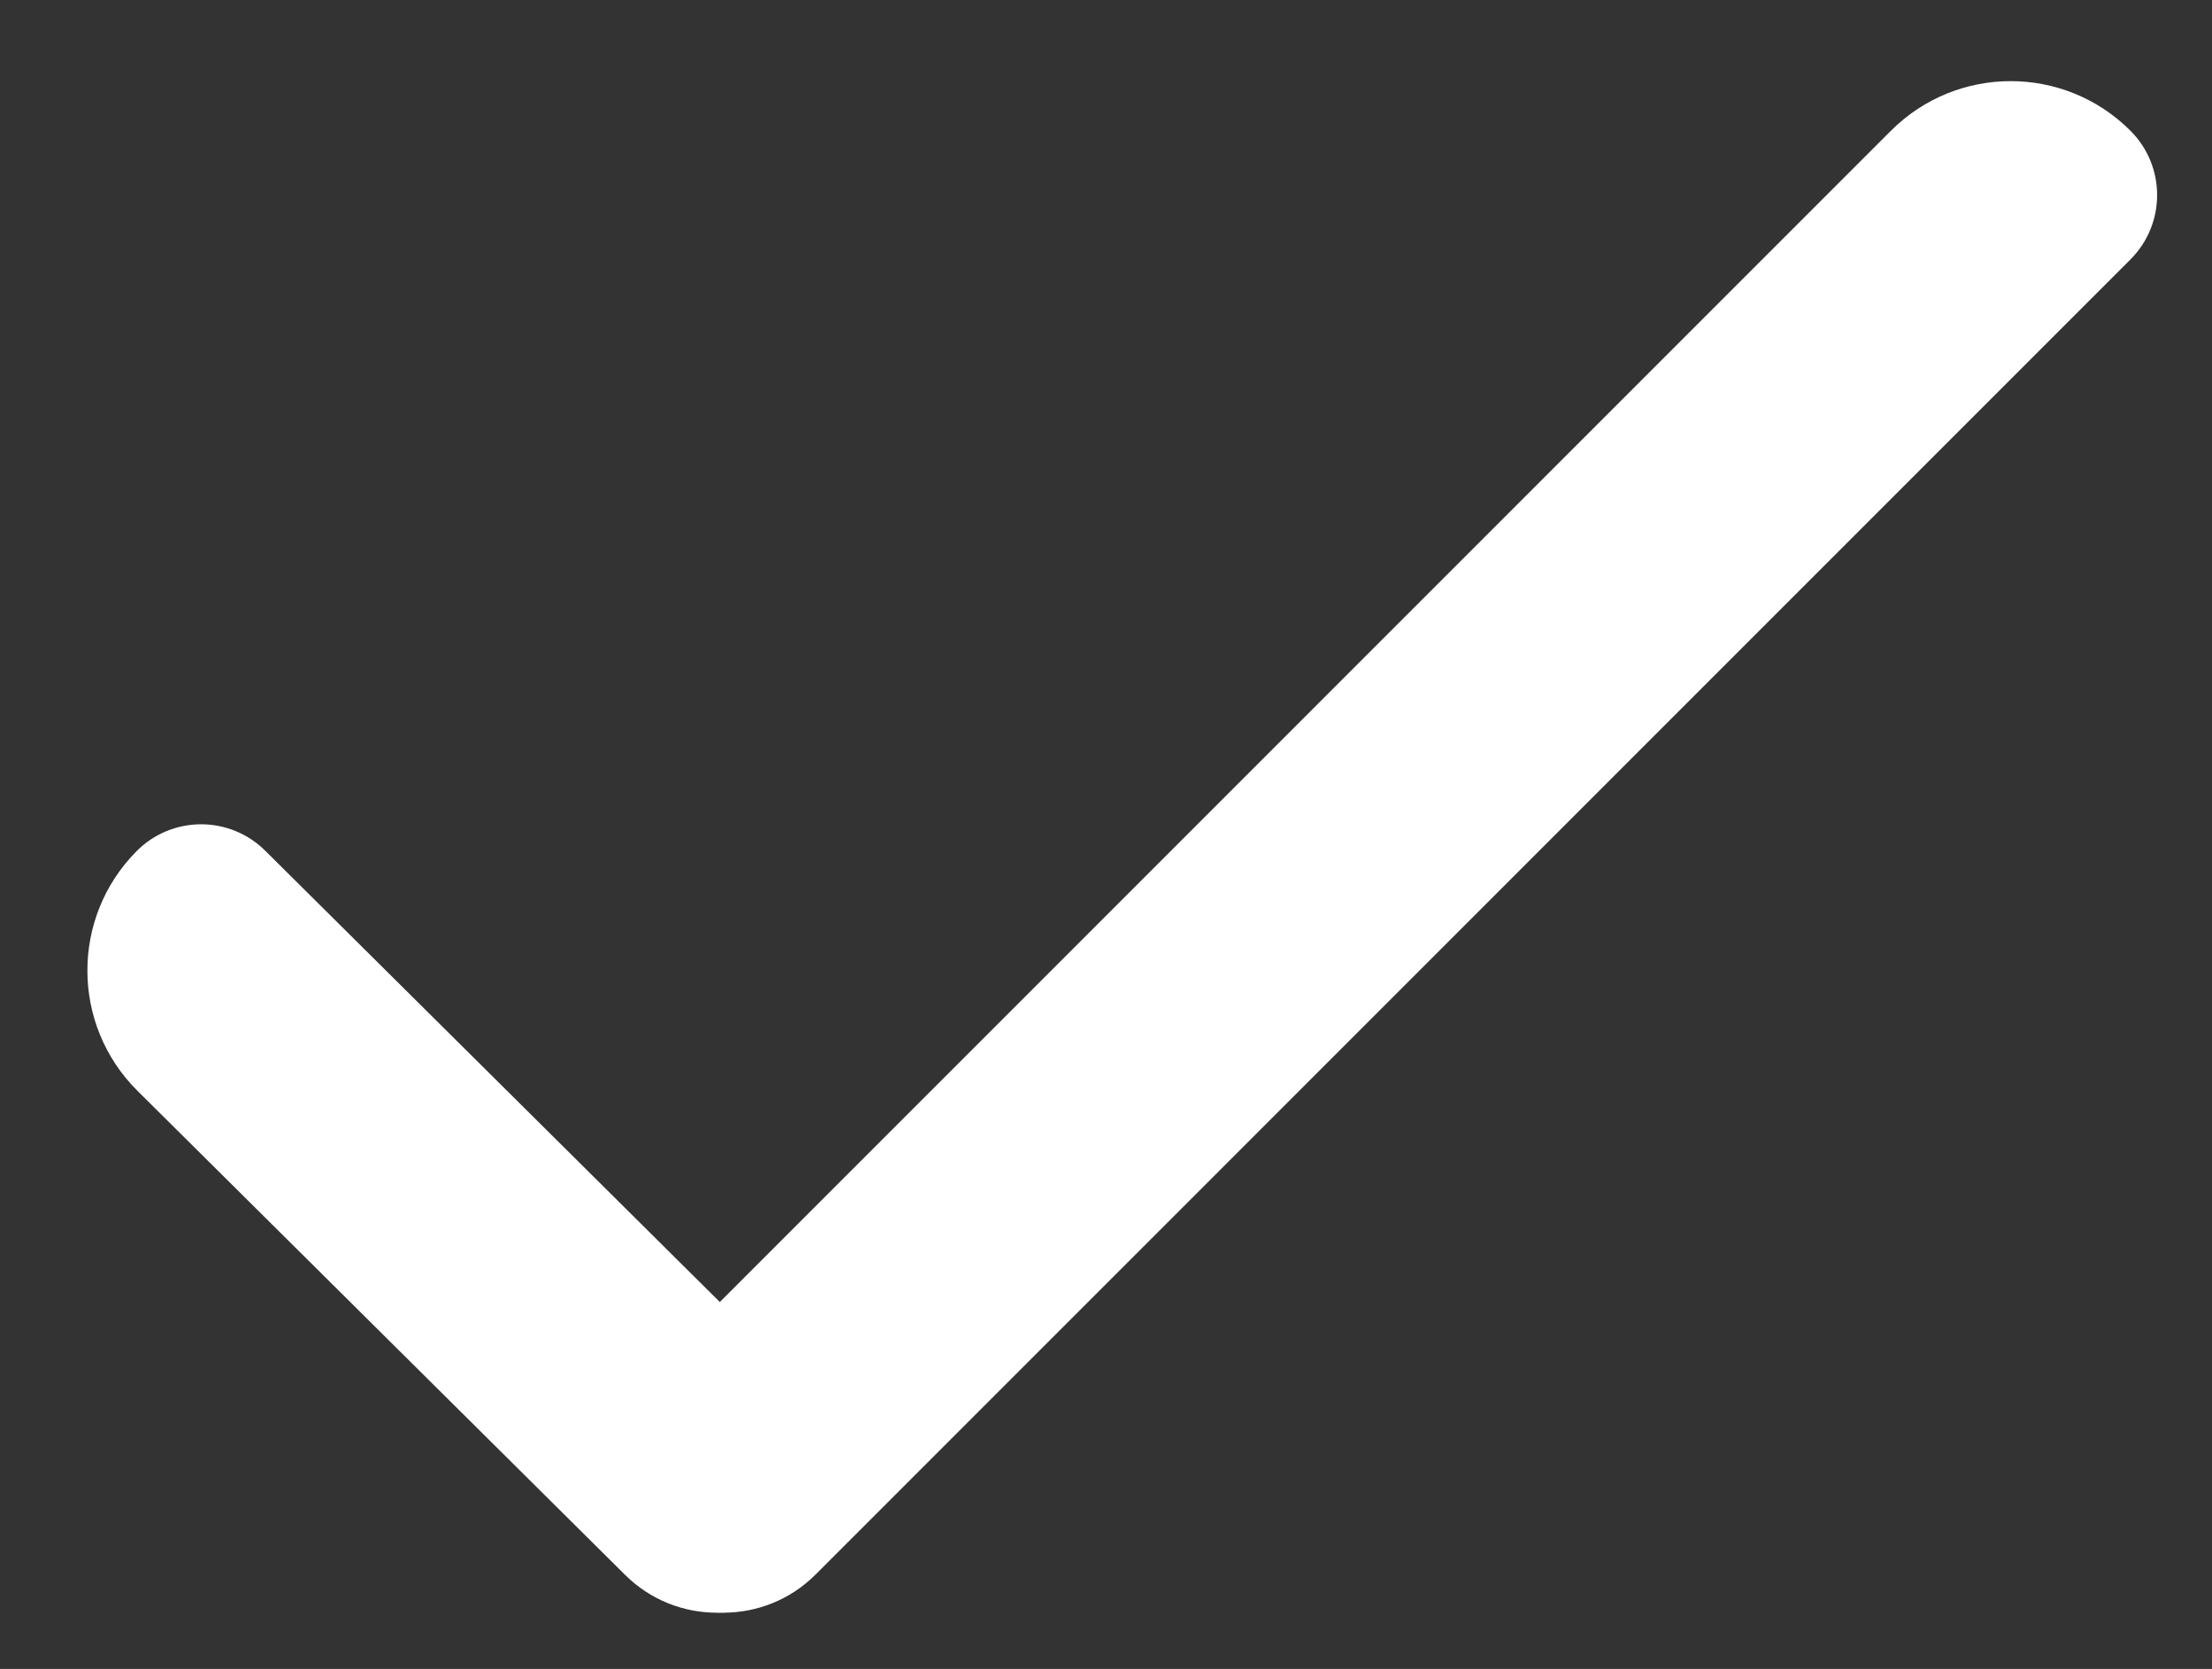 <svg width="57" height="43" viewBox="0 0 57 43" fill="none" xmlns="http://www.w3.org/2000/svg">
<rect x="0" y="0" width="57" height="43" fill="#333333" stroke="none"/>
<g id="Content">
<path id="Rectangle 02" d="M48.726 3.369C50.431 1.664 53.194 1.664 54.899 3.369V3.369C55.815 4.284 55.815 5.768 54.899 6.684L21.015 40.568C19.705 41.877 17.581 41.877 16.271 40.568V40.568C14.961 39.257 14.961 37.133 16.271 35.823L48.726 3.369Z" fill="white"/>
<path id="Rectangle 01" d="M3.542 28.104C1.831 26.405 1.821 23.641 3.519 21.93V21.93C4.431 21.011 5.915 21.006 6.834 21.918L20.835 35.815C22.15 37.12 22.158 39.244 20.853 40.559V40.559C19.548 41.874 17.424 41.882 16.109 40.577L3.542 28.104Z" fill="white"/>
</g>
</svg>
